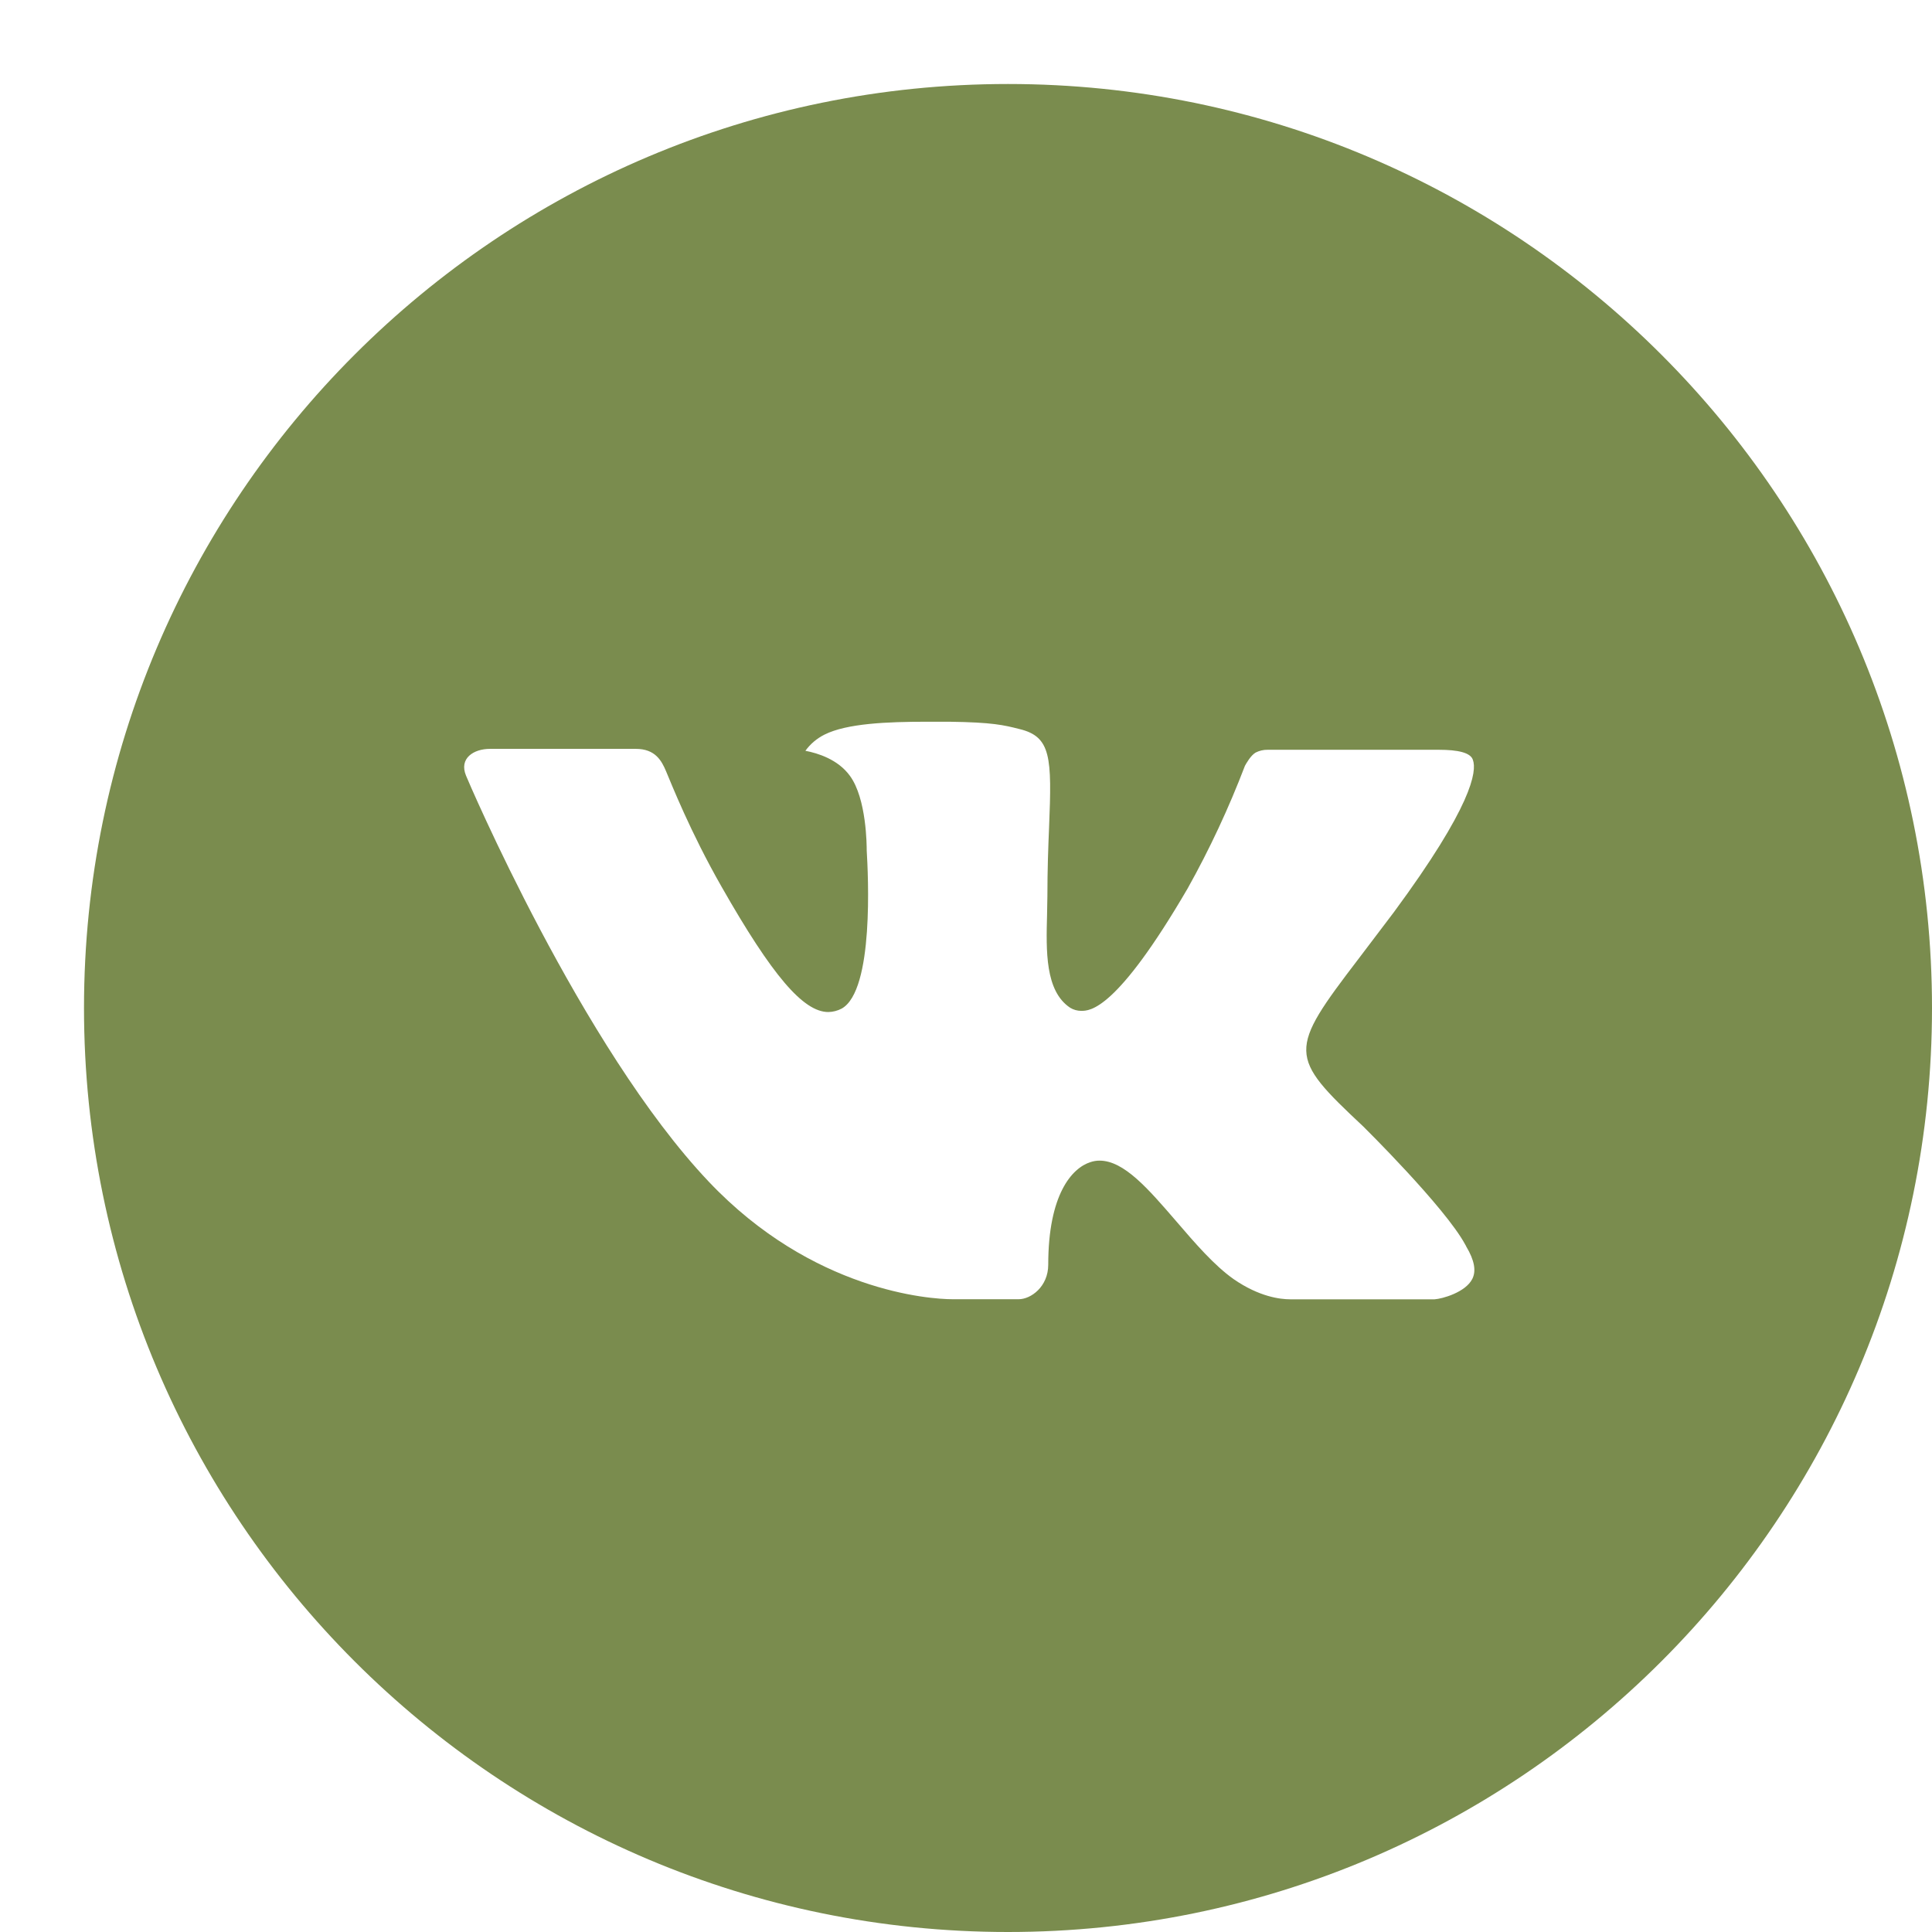 <?xml version="1.0" encoding="UTF-8"?> <svg xmlns="http://www.w3.org/2000/svg" width="23" height="23" viewBox="0 0 23 23" fill="none"><path d="M12 1C5.925 1 1 5.925 1 12C1 18.075 5.925 23 12 23C18.075 23 23 18.075 23 12C23 5.925 18.075 1 12 1ZM16.23 13.411C16.23 13.411 17.203 14.371 17.443 14.816C17.45 14.826 17.453 14.835 17.455 14.839C17.553 15.003 17.576 15.13 17.527 15.226C17.447 15.384 17.172 15.462 17.078 15.468H15.36C15.24 15.468 14.991 15.438 14.688 15.229C14.456 15.066 14.226 14.799 14.003 14.539C13.669 14.152 13.381 13.817 13.09 13.817C13.053 13.817 13.016 13.823 12.981 13.835C12.761 13.905 12.479 14.22 12.479 15.056C12.479 15.317 12.273 15.467 12.127 15.467H11.34C11.072 15.467 9.675 15.373 8.438 14.068C6.923 12.47 5.559 9.264 5.548 9.234C5.462 9.027 5.639 8.915 5.833 8.915H7.569C7.801 8.915 7.876 9.056 7.929 9.181C7.991 9.327 8.218 9.905 8.59 10.556C9.194 11.617 9.564 12.048 9.861 12.048C9.916 12.047 9.971 12.033 10.02 12.007C10.407 11.791 10.335 10.411 10.318 10.124C10.318 10.07 10.317 9.507 10.118 9.236C9.976 9.04 9.735 8.966 9.588 8.938C9.647 8.856 9.726 8.79 9.816 8.745C10.082 8.612 10.561 8.592 11.036 8.592H11.301C11.817 8.599 11.95 8.632 12.136 8.679C12.514 8.77 12.523 9.014 12.489 9.849C12.479 10.086 12.469 10.355 12.469 10.671C12.469 10.74 12.465 10.813 12.465 10.891C12.454 11.316 12.44 11.798 12.74 11.997C12.779 12.021 12.825 12.034 12.871 12.034C12.975 12.034 13.289 12.034 14.139 10.576C14.402 10.106 14.629 9.618 14.821 9.116C14.838 9.086 14.889 8.994 14.948 8.959C14.992 8.937 15.041 8.925 15.09 8.926H17.131C17.353 8.926 17.506 8.959 17.534 9.045C17.585 9.181 17.525 9.597 16.594 10.859L16.178 11.408C15.333 12.514 15.333 12.571 16.23 13.411Z" fill="#7A8C4E"></path></svg> 